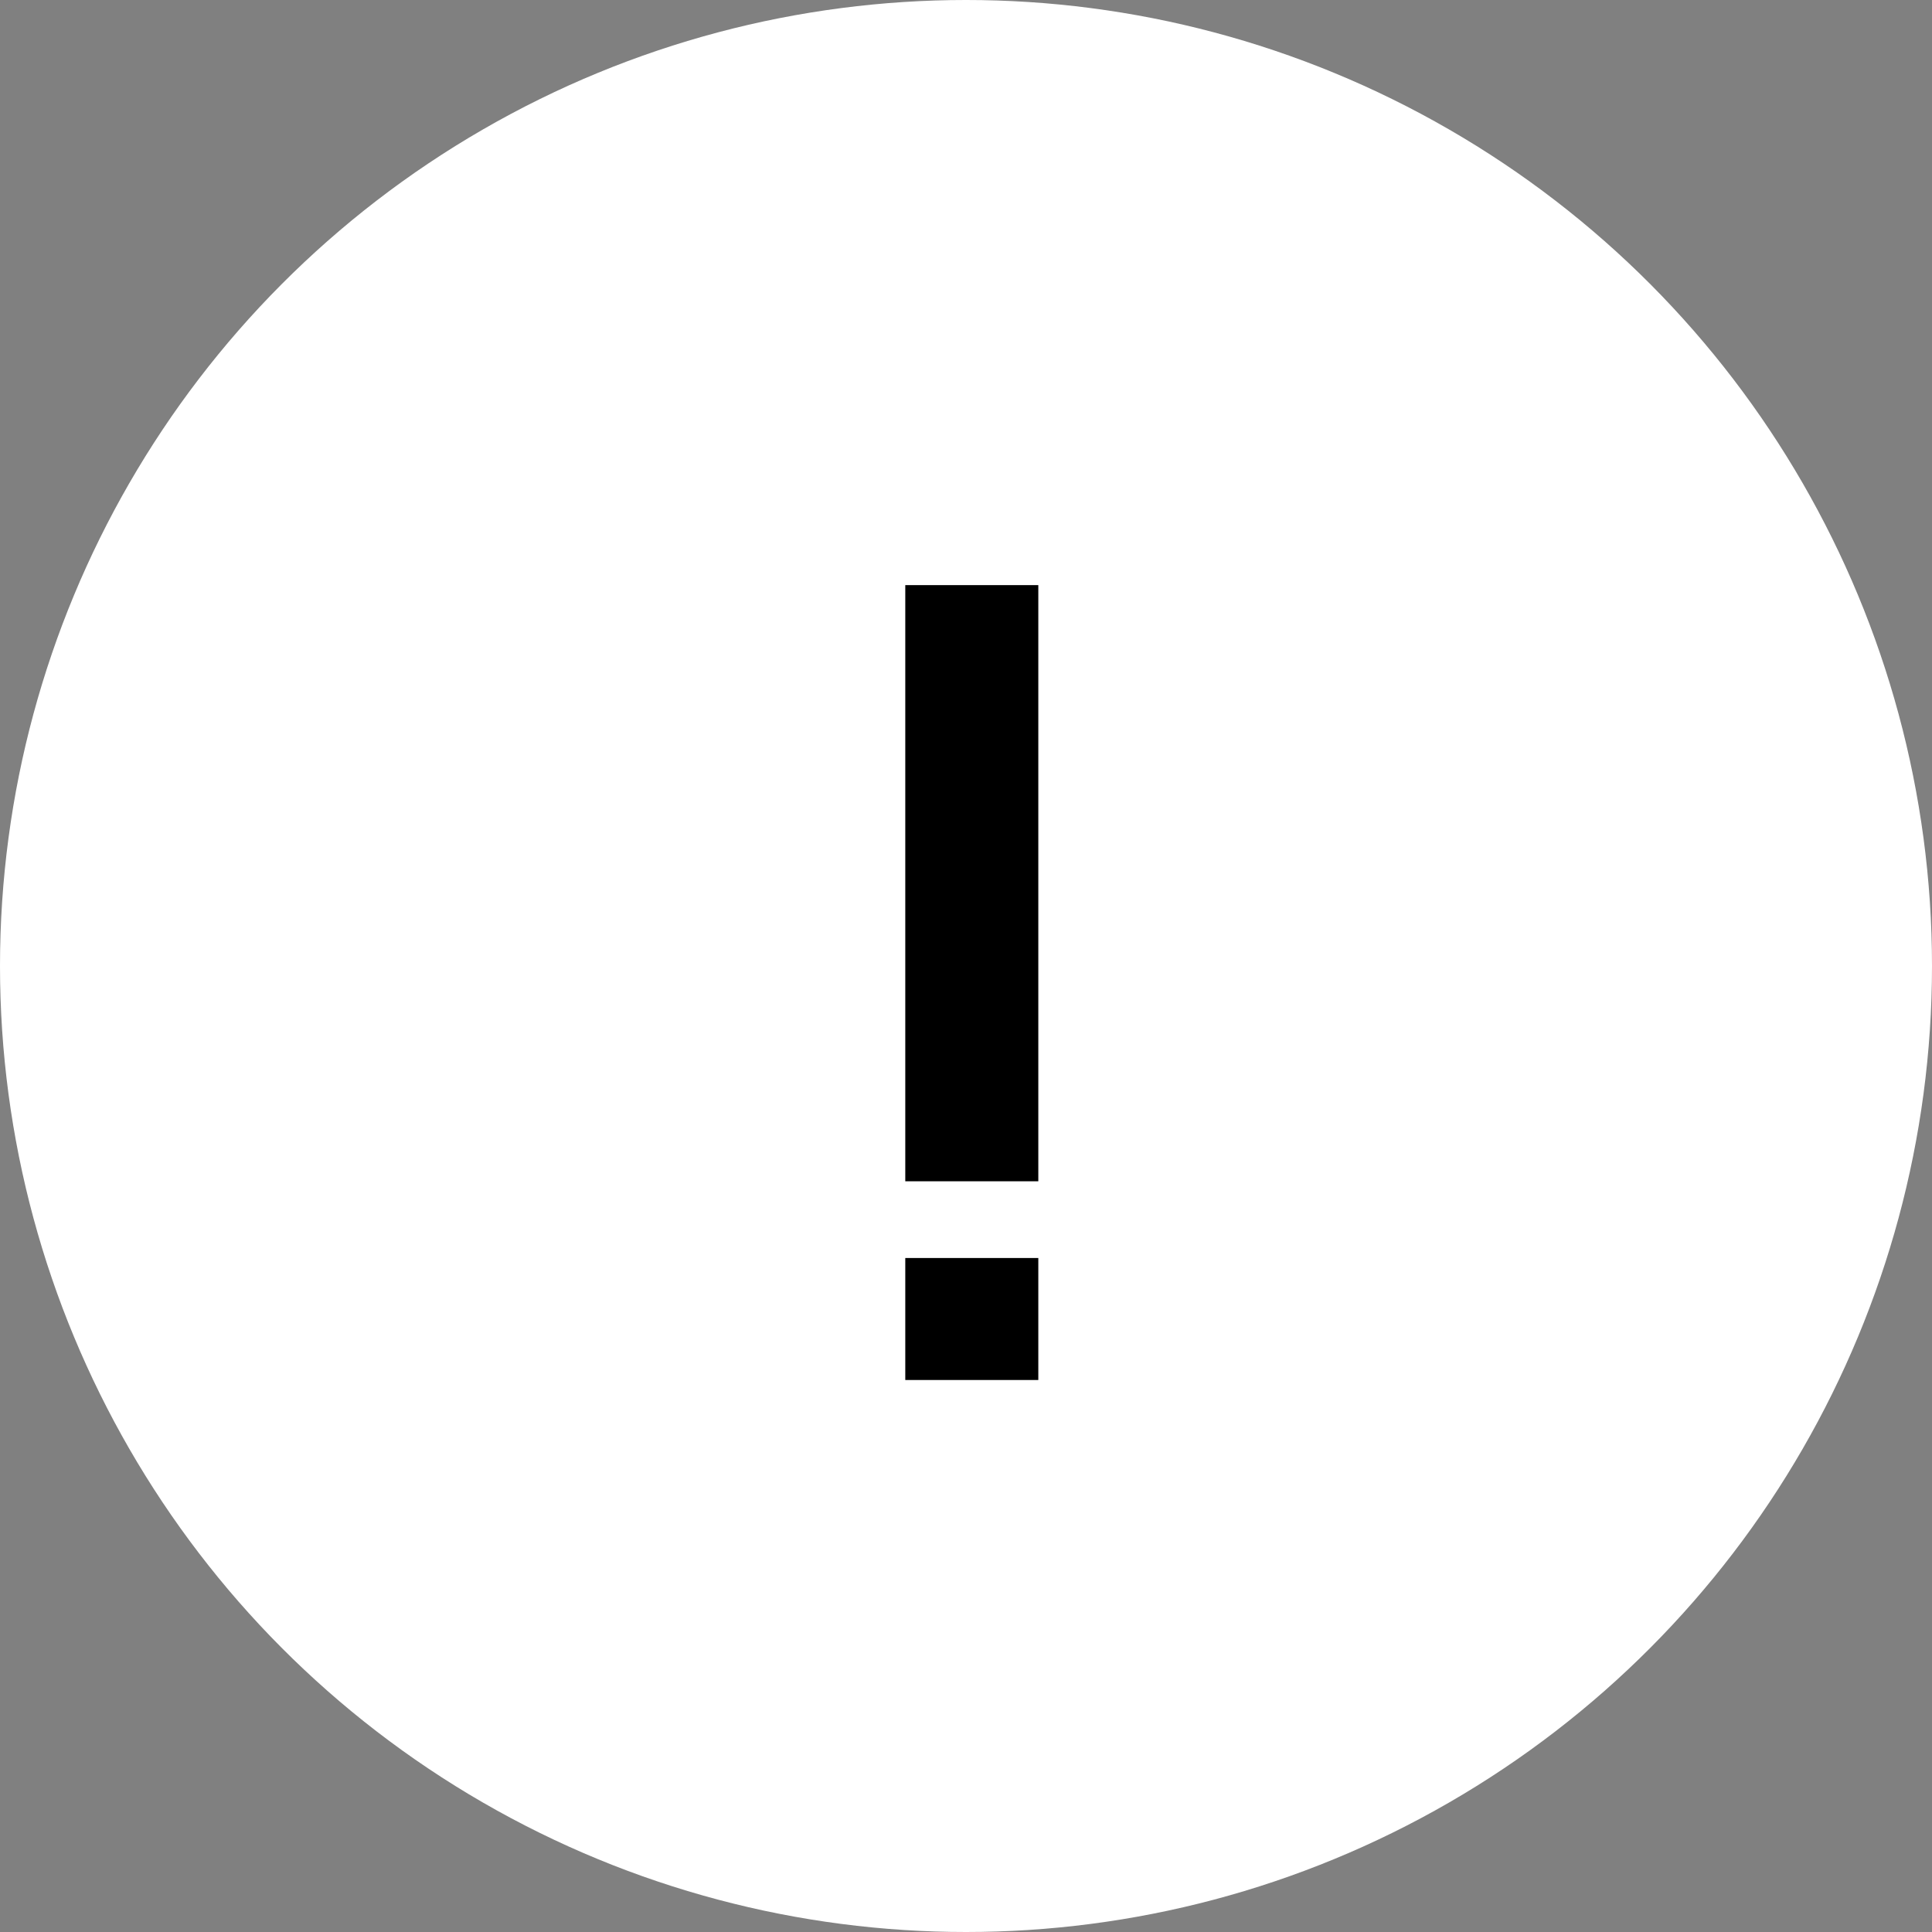 <?xml version="1.0" encoding="UTF-8"?> <svg xmlns="http://www.w3.org/2000/svg" width="35" height="35" viewBox="0 0 35 35" fill="none"><rect x="0" y="0" width="35" height="35" fill="#808080" stroke="none"/><circle cx="17.5" cy="17.5" r="17.5" fill="white"></circle><path d="M16.4 25V22.79H18.81V25H16.4ZM16.4 21.4V10.6H18.81V21.4H16.4Z" fill="black"></path></svg> 